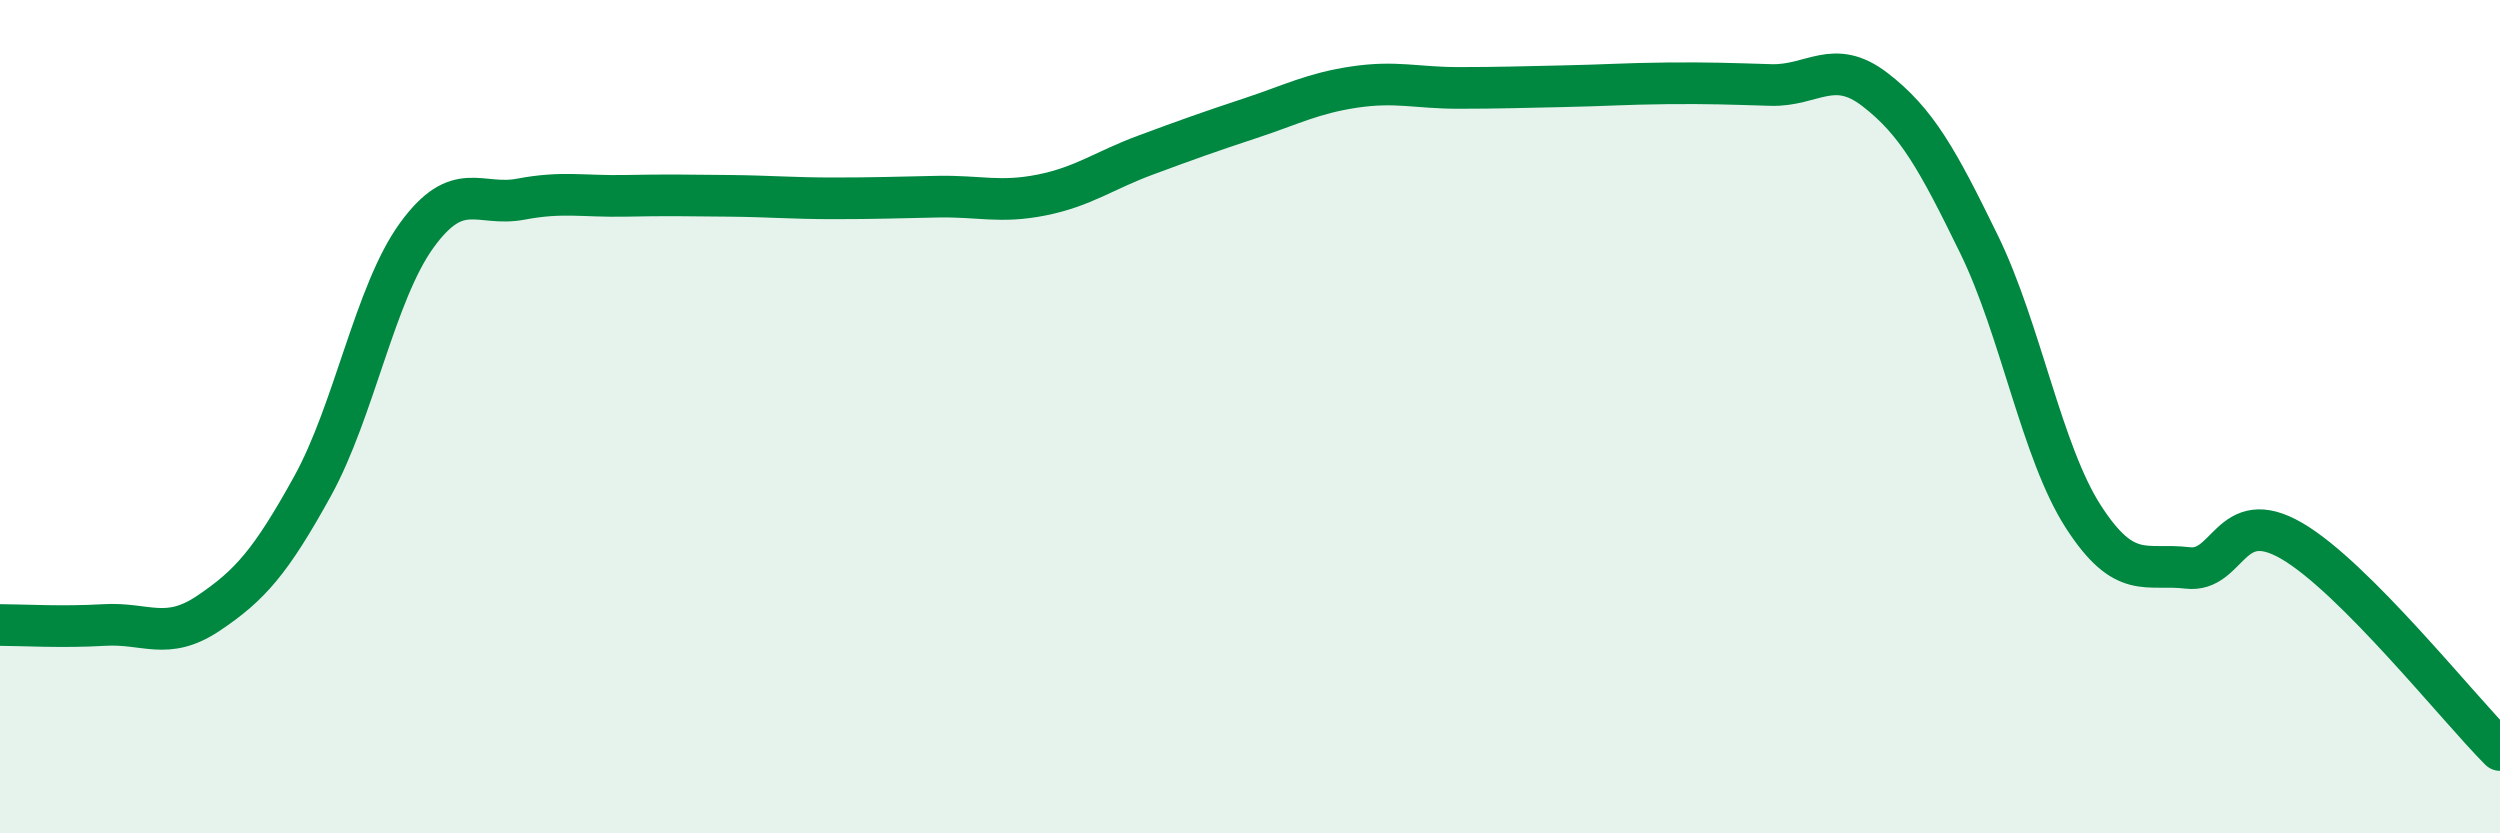 
    <svg width="60" height="20" viewBox="0 0 60 20" xmlns="http://www.w3.org/2000/svg">
      <path
        d="M 0,15 C 0.5,15 1.5,15.06 2.5,15 C 3.5,14.94 4,15.39 5,14.72 C 6,14.05 6.5,13.48 7.5,11.67 C 8.5,9.86 9,7.03 10,5.65 C 11,4.27 11.5,4.97 12.5,4.78 C 13.5,4.59 14,4.72 15,4.7 C 16,4.68 16.5,4.69 17.5,4.7 C 18.5,4.71 19,4.76 20,4.76 C 21,4.76 21.5,4.74 22.5,4.72 C 23.5,4.7 24,4.88 25,4.68 C 26,4.48 26.5,4.09 27.5,3.72 C 28.5,3.35 29,3.17 30,2.84 C 31,2.51 31.5,2.24 32.5,2.09 C 33.5,1.94 34,2.11 35,2.11 C 36,2.11 36.5,2.09 37.5,2.07 C 38.5,2.05 39,2.01 40,2 C 41,1.99 41.5,2.01 42.5,2.04 C 43.5,2.07 44,1.38 45,2.15 C 46,2.92 46.5,3.82 47.5,5.87 C 48.5,7.92 49,10.85 50,12.4 C 51,13.95 51.5,13.51 52.5,13.63 C 53.5,13.75 53.5,12.11 55,12.98 C 56.5,13.85 59,17 60,18L60 20L0 20Z"
        fill="#008740"
        opacity="0.1"
        stroke-linecap="round"
        stroke-linejoin="round"
      />
      <path
        d="M 0,15 C 0.5,15 1.5,15.06 2.5,15 C 3.5,14.94 4,15.39 5,14.72 C 6,14.05 6.5,13.48 7.5,11.67 C 8.5,9.86 9,7.03 10,5.65 C 11,4.27 11.5,4.97 12.5,4.78 C 13.5,4.59 14,4.72 15,4.7 C 16,4.68 16.5,4.69 17.5,4.7 C 18.5,4.71 19,4.76 20,4.76 C 21,4.76 21.5,4.74 22.5,4.72 C 23.5,4.7 24,4.88 25,4.68 C 26,4.48 26.5,4.09 27.5,3.72 C 28.5,3.35 29,3.17 30,2.84 C 31,2.51 31.5,2.24 32.5,2.09 C 33.5,1.94 34,2.11 35,2.11 C 36,2.11 36.5,2.09 37.5,2.07 C 38.5,2.05 39,2.01 40,2 C 41,1.99 41.5,2.01 42.5,2.04 C 43.5,2.07 44,1.38 45,2.15 C 46,2.92 46.5,3.82 47.5,5.87 C 48.5,7.92 49,10.85 50,12.4 C 51,13.95 51.5,13.51 52.5,13.63 C 53.5,13.75 53.5,12.11 55,12.98 C 56.5,13.85 59,17 60,18"
        stroke="#008740"
        stroke-width="1"
        fill="none"
        stroke-linecap="round"
        stroke-linejoin="round"
      />
    </svg>
  